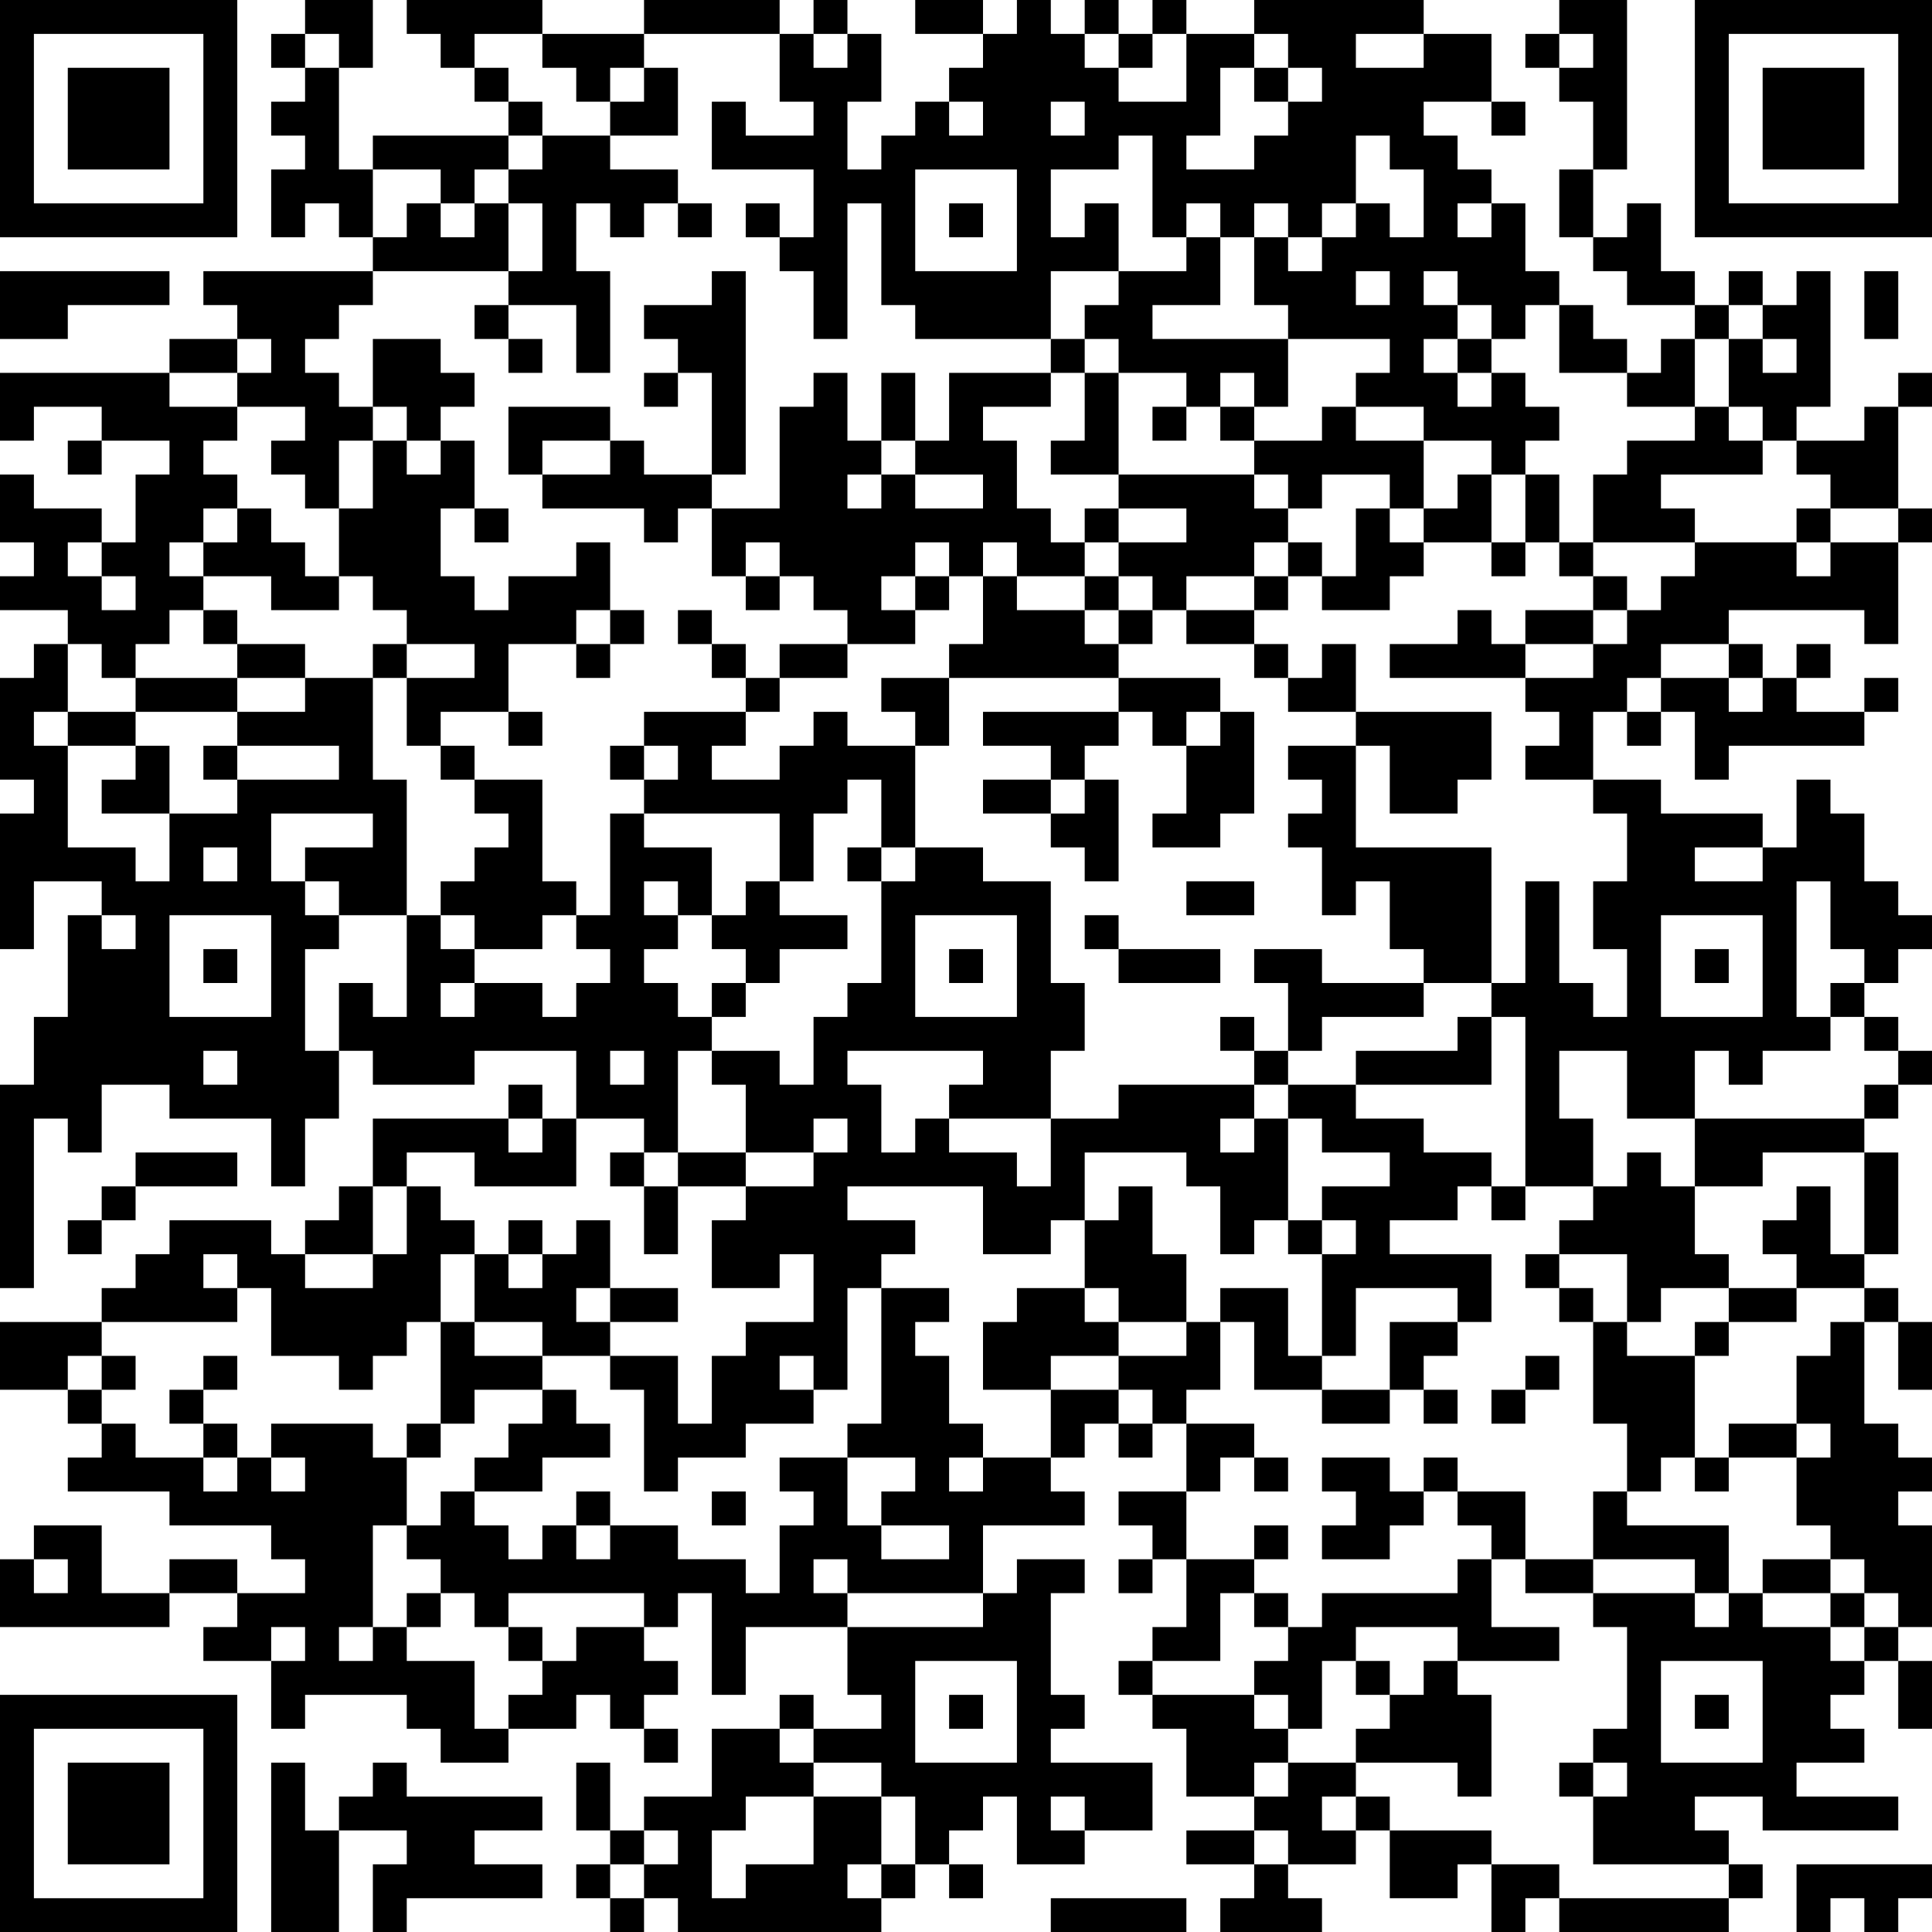 <?xml version="1.0" encoding="UTF-8"?>
<svg xmlns="http://www.w3.org/2000/svg" version="1.1" width="200" height="200" viewBox="0 0 200 200"><rect x="0" y="0" width="200" height="200" fill="#ffffff"/><g transform="scale(3.509)"><g transform="translate(0,0)"><path fill-rule="evenodd" d="M9 0L9 1L8 1L8 2L9 2L9 3L8 3L8 4L9 4L9 5L8 5L8 7L9 7L9 6L10 6L10 7L11 7L11 8L6 8L6 9L7 9L7 10L5 10L5 11L0 11L0 13L1 13L1 12L3 12L3 13L2 13L2 14L3 14L3 13L5 13L5 14L4 14L4 16L3 16L3 15L1 15L1 14L0 14L0 16L1 16L1 17L0 17L0 18L2 18L2 19L1 19L1 20L0 20L0 23L1 23L1 24L0 24L0 28L1 28L1 26L3 26L3 27L2 27L2 30L1 30L1 32L0 32L0 38L1 38L1 33L2 33L2 34L3 34L3 32L5 32L5 33L8 33L8 35L9 35L9 33L10 33L10 31L11 31L11 32L14 32L14 31L17 31L17 33L16 33L16 32L15 32L15 33L11 33L11 35L10 35L10 36L9 36L9 37L8 37L8 36L5 36L5 37L4 37L4 38L3 38L3 39L0 39L0 41L2 41L2 42L3 42L3 43L2 43L2 44L5 44L5 45L8 45L8 46L9 46L9 47L7 47L7 46L5 46L5 47L3 47L3 45L1 45L1 46L0 46L0 48L5 48L5 47L7 47L7 48L6 48L6 49L8 49L8 51L9 51L9 50L12 50L12 51L13 51L13 52L15 52L15 51L17 51L17 50L18 50L18 51L19 51L19 52L20 52L20 51L19 51L19 50L20 50L20 49L19 49L19 48L20 48L20 47L21 47L21 50L22 50L22 48L25 48L25 50L26 50L26 51L24 51L24 50L23 50L23 51L21 51L21 53L19 53L19 54L18 54L18 52L17 52L17 54L18 54L18 55L17 55L17 56L18 56L18 57L19 57L19 56L20 56L20 57L26 57L26 56L27 56L27 55L28 55L28 56L29 56L29 55L28 55L28 54L29 54L29 53L30 53L30 55L32 55L32 54L34 54L34 52L31 52L31 51L32 51L32 50L31 50L31 47L32 47L32 46L30 46L30 47L29 47L29 45L32 45L32 44L31 44L31 43L32 43L32 42L33 42L33 43L34 43L34 42L35 42L35 44L33 44L33 45L34 45L34 46L33 46L33 47L34 47L34 46L35 46L35 48L34 48L34 49L33 49L33 50L34 50L34 51L35 51L35 53L37 53L37 54L35 54L35 55L37 55L37 56L36 56L36 57L39 57L39 56L38 56L38 55L40 55L40 54L41 54L41 56L43 56L43 55L44 55L44 57L45 57L45 56L46 56L46 57L51 57L51 56L52 56L52 55L51 55L51 54L50 54L50 53L52 53L52 54L56 54L56 53L53 53L53 52L55 52L55 51L54 51L54 50L55 50L55 49L56 49L56 51L57 51L57 49L56 49L56 48L57 48L57 45L56 45L56 44L57 44L57 43L56 43L56 42L55 42L55 39L56 39L56 41L57 41L57 39L56 39L56 38L55 38L55 37L56 37L56 34L55 34L55 33L56 33L56 32L57 32L57 31L56 31L56 30L55 30L55 29L56 29L56 28L57 28L57 27L56 27L56 26L55 26L55 24L54 24L54 23L53 23L53 25L52 25L52 24L49 24L49 23L47 23L47 21L48 21L48 22L49 22L49 21L50 21L50 23L51 23L51 22L55 22L55 21L56 21L56 20L55 20L55 21L53 21L53 20L54 20L54 19L53 19L53 20L52 20L52 19L51 19L51 18L55 18L55 19L56 19L56 16L57 16L57 15L56 15L56 12L57 12L57 11L56 11L56 12L55 12L55 13L53 13L53 12L54 12L54 8L53 8L53 9L52 9L52 8L51 8L51 9L50 9L50 8L49 8L49 6L48 6L48 7L47 7L47 5L48 5L48 0L46 0L46 1L45 1L45 2L46 2L46 3L47 3L47 5L46 5L46 7L47 7L47 8L48 8L48 9L50 9L50 10L49 10L49 11L48 11L48 10L47 10L47 9L46 9L46 8L45 8L45 6L44 6L44 5L43 5L43 4L42 4L42 3L44 3L44 4L45 4L45 3L44 3L44 1L42 1L42 0L37 0L37 1L35 1L35 0L34 0L34 1L33 1L33 0L32 0L32 1L31 1L31 0L30 0L30 1L29 1L29 0L27 0L27 1L29 1L29 2L28 2L28 3L27 3L27 4L26 4L26 5L25 5L25 3L26 3L26 1L25 1L25 0L24 0L24 1L23 1L23 0L19 0L19 1L16 1L16 0L12 0L12 1L13 1L13 2L14 2L14 3L15 3L15 4L11 4L11 5L10 5L10 2L11 2L11 0ZM9 1L9 2L10 2L10 1ZM14 1L14 2L15 2L15 3L16 3L16 4L15 4L15 5L14 5L14 6L13 6L13 5L11 5L11 7L12 7L12 6L13 6L13 7L14 7L14 6L15 6L15 8L11 8L11 9L10 9L10 10L9 10L9 11L10 11L10 12L11 12L11 13L10 13L10 15L9 15L9 14L8 14L8 13L9 13L9 12L7 12L7 11L8 11L8 10L7 10L7 11L5 11L5 12L7 12L7 13L6 13L6 14L7 14L7 15L6 15L6 16L5 16L5 17L6 17L6 18L5 18L5 19L4 19L4 20L3 20L3 19L2 19L2 21L1 21L1 22L2 22L2 25L4 25L4 26L5 26L5 24L7 24L7 23L10 23L10 22L7 22L7 21L9 21L9 20L11 20L11 23L12 23L12 27L10 27L10 26L9 26L9 25L11 25L11 24L8 24L8 26L9 26L9 27L10 27L10 28L9 28L9 31L10 31L10 29L11 29L11 30L12 30L12 27L13 27L13 28L14 28L14 29L13 29L13 30L14 30L14 29L16 29L16 30L17 30L17 29L18 29L18 28L17 28L17 27L18 27L18 24L19 24L19 25L21 25L21 27L20 27L20 26L19 26L19 27L20 27L20 28L19 28L19 29L20 29L20 30L21 30L21 31L20 31L20 34L19 34L19 33L17 33L17 35L14 35L14 34L12 34L12 35L11 35L11 37L9 37L9 38L11 38L11 37L12 37L12 35L13 35L13 36L14 36L14 37L13 37L13 39L12 39L12 40L11 40L11 41L10 41L10 40L8 40L8 38L7 38L7 37L6 37L6 38L7 38L7 39L3 39L3 40L2 40L2 41L3 41L3 42L4 42L4 43L6 43L6 44L7 44L7 43L8 43L8 44L9 44L9 43L8 43L8 42L11 42L11 43L12 43L12 45L11 45L11 48L10 48L10 49L11 49L11 48L12 48L12 49L14 49L14 51L15 51L15 50L16 50L16 49L17 49L17 48L19 48L19 47L15 47L15 48L14 48L14 47L13 47L13 46L12 46L12 45L13 45L13 44L14 44L14 45L15 45L15 46L16 46L16 45L17 45L17 46L18 46L18 45L20 45L20 46L22 46L22 47L23 47L23 45L24 45L24 44L23 44L23 43L25 43L25 45L26 45L26 46L28 46L28 45L26 45L26 44L27 44L27 43L25 43L25 42L26 42L26 38L28 38L28 39L27 39L27 40L28 40L28 42L29 42L29 43L28 43L28 44L29 44L29 43L31 43L31 41L33 41L33 42L34 42L34 41L33 41L33 40L35 40L35 39L36 39L36 41L35 41L35 42L37 42L37 43L36 43L36 44L35 44L35 46L37 46L37 47L36 47L36 49L34 49L34 50L37 50L37 51L38 51L38 52L37 52L37 53L38 53L38 52L40 52L40 53L39 53L39 54L40 54L40 53L41 53L41 54L44 54L44 55L46 55L46 56L51 56L51 55L47 55L47 53L48 53L48 52L47 52L47 51L48 51L48 48L47 48L47 47L50 47L50 48L51 48L51 47L52 47L52 48L54 48L54 49L55 49L55 48L56 48L56 47L55 47L55 46L54 46L54 45L53 45L53 43L54 43L54 42L53 42L53 40L54 40L54 39L55 39L55 38L53 38L53 37L52 37L52 36L53 36L53 35L54 35L54 37L55 37L55 34L52 34L52 35L50 35L50 33L55 33L55 32L56 32L56 31L55 31L55 30L54 30L54 29L55 29L55 28L54 28L54 26L53 26L53 30L54 30L54 31L52 31L52 32L51 32L51 31L50 31L50 33L48 33L48 31L46 31L46 33L47 33L47 35L45 35L45 30L44 30L44 29L45 29L45 26L46 26L46 29L47 29L47 30L48 30L48 28L47 28L47 26L48 26L48 24L47 24L47 23L45 23L45 22L46 22L46 21L45 21L45 20L47 20L47 19L48 19L48 18L49 18L49 17L50 17L50 16L53 16L53 17L54 17L54 16L56 16L56 15L54 15L54 14L53 14L53 13L52 13L52 12L51 12L51 10L52 10L52 11L53 11L53 10L52 10L52 9L51 9L51 10L50 10L50 12L48 12L48 11L46 11L46 9L45 9L45 10L44 10L44 9L43 9L43 8L42 8L42 9L43 9L43 10L42 10L42 11L43 11L43 12L44 12L44 11L45 11L45 12L46 12L46 13L45 13L45 14L44 14L44 13L42 13L42 12L40 12L40 11L41 11L41 10L38 10L38 9L37 9L37 7L38 7L38 8L39 8L39 7L40 7L40 6L41 6L41 7L42 7L42 5L41 5L41 4L40 4L40 6L39 6L39 7L38 7L38 6L37 6L37 7L36 7L36 6L35 6L35 7L34 7L34 4L33 4L33 5L31 5L31 7L32 7L32 6L33 6L33 8L31 8L31 10L27 10L27 9L26 9L26 6L25 6L25 10L24 10L24 8L23 8L23 7L24 7L24 5L21 5L21 3L22 3L22 4L24 4L24 3L23 3L23 1L19 1L19 2L18 2L18 3L17 3L17 2L16 2L16 1ZM24 1L24 2L25 2L25 1ZM32 1L32 2L33 2L33 3L35 3L35 1L34 1L34 2L33 2L33 1ZM37 1L37 2L36 2L36 4L35 4L35 5L37 5L37 4L38 4L38 3L39 3L39 2L38 2L38 1ZM40 1L40 2L42 2L42 1ZM46 1L46 2L47 2L47 1ZM19 2L19 3L18 3L18 4L16 4L16 5L15 5L15 6L16 6L16 8L15 8L15 9L14 9L14 10L15 10L15 11L16 11L16 10L15 10L15 9L17 9L17 11L18 11L18 8L17 8L17 6L18 6L18 7L19 7L19 6L20 6L20 7L21 7L21 6L20 6L20 5L18 5L18 4L20 4L20 2ZM37 2L37 3L38 3L38 2ZM28 3L28 4L29 4L29 3ZM31 3L31 4L32 4L32 3ZM27 5L27 8L30 8L30 5ZM22 6L22 7L23 7L23 6ZM28 6L28 7L29 7L29 6ZM43 6L43 7L44 7L44 6ZM35 7L35 8L33 8L33 9L32 9L32 10L31 10L31 11L28 11L28 13L27 13L27 11L26 11L26 13L25 13L25 11L24 11L24 12L23 12L23 15L21 15L21 14L22 14L22 8L21 8L21 9L19 9L19 10L20 10L20 11L19 11L19 12L20 12L20 11L21 11L21 14L19 14L19 13L18 13L18 12L15 12L15 14L16 14L16 15L19 15L19 16L20 16L20 15L21 15L21 17L22 17L22 18L23 18L23 17L24 17L24 18L25 18L25 19L23 19L23 20L22 20L22 19L21 19L21 18L20 18L20 19L21 19L21 20L22 20L22 21L19 21L19 22L18 22L18 23L19 23L19 24L23 24L23 26L22 26L22 27L21 27L21 28L22 28L22 29L21 29L21 30L22 30L22 29L23 29L23 28L25 28L25 27L23 27L23 26L24 26L24 24L25 24L25 23L26 23L26 25L25 25L25 26L26 26L26 29L25 29L25 30L24 30L24 32L23 32L23 31L21 31L21 32L22 32L22 34L20 34L20 35L19 35L19 34L18 34L18 35L19 35L19 37L20 37L20 35L22 35L22 36L21 36L21 38L23 38L23 37L24 37L24 39L22 39L22 40L21 40L21 42L20 42L20 40L18 40L18 39L20 39L20 38L18 38L18 36L17 36L17 37L16 37L16 36L15 36L15 37L14 37L14 39L13 39L13 42L12 42L12 43L13 43L13 42L14 42L14 41L16 41L16 42L15 42L15 43L14 43L14 44L16 44L16 43L18 43L18 42L17 42L17 41L16 41L16 40L18 40L18 41L19 41L19 44L20 44L20 43L22 43L22 42L24 42L24 41L25 41L25 38L26 38L26 37L27 37L27 36L25 36L25 35L29 35L29 37L31 37L31 36L32 36L32 38L30 38L30 39L29 39L29 41L31 41L31 40L33 40L33 39L35 39L35 37L34 37L34 35L33 35L33 36L32 36L32 34L35 34L35 35L36 35L36 37L37 37L37 36L38 36L38 37L39 37L39 40L38 40L38 38L36 38L36 39L37 39L37 41L39 41L39 42L41 42L41 41L42 41L42 42L43 42L43 41L42 41L42 40L43 40L43 39L44 39L44 37L41 37L41 36L43 36L43 35L44 35L44 36L45 36L45 35L44 35L44 34L42 34L42 33L40 33L40 32L44 32L44 30L43 30L43 31L40 31L40 32L38 32L38 31L39 31L39 30L42 30L42 29L44 29L44 25L40 25L40 22L41 22L41 24L43 24L43 23L44 23L44 21L40 21L40 19L39 19L39 20L38 20L38 19L37 19L37 18L38 18L38 17L39 17L39 18L41 18L41 17L42 17L42 16L44 16L44 17L45 17L45 16L46 16L46 17L47 17L47 18L45 18L45 19L44 19L44 18L43 18L43 19L41 19L41 20L45 20L45 19L47 19L47 18L48 18L48 17L47 17L47 16L50 16L50 15L49 15L49 14L52 14L52 13L51 13L51 12L50 12L50 13L48 13L48 14L47 14L47 16L46 16L46 14L45 14L45 16L44 16L44 14L43 14L43 15L42 15L42 13L40 13L40 12L39 12L39 13L37 13L37 12L38 12L38 10L34 10L34 9L36 9L36 7ZM0 8L0 10L2 10L2 9L5 9L5 8ZM40 8L40 9L41 9L41 8ZM55 8L55 10L56 10L56 8ZM11 10L11 12L12 12L12 13L11 13L11 15L10 15L10 17L9 17L9 16L8 16L8 15L7 15L7 16L6 16L6 17L8 17L8 18L10 18L10 17L11 17L11 18L12 18L12 19L11 19L11 20L12 20L12 22L13 22L13 23L14 23L14 24L15 24L15 25L14 25L14 26L13 26L13 27L14 27L14 28L16 28L16 27L17 27L17 26L16 26L16 23L14 23L14 22L13 22L13 21L15 21L15 22L16 22L16 21L15 21L15 19L17 19L17 20L18 20L18 19L19 19L19 18L18 18L18 16L17 16L17 17L15 17L15 18L14 18L14 17L13 17L13 15L14 15L14 16L15 16L15 15L14 15L14 13L13 13L13 12L14 12L14 11L13 11L13 10ZM32 10L32 11L31 11L31 12L29 12L29 13L30 13L30 15L31 15L31 16L32 16L32 17L30 17L30 16L29 16L29 17L28 17L28 16L27 16L27 17L26 17L26 18L27 18L27 19L25 19L25 20L23 20L23 21L22 21L22 22L21 22L21 23L23 23L23 22L24 22L24 21L25 21L25 22L27 22L27 25L26 25L26 26L27 26L27 25L29 25L29 26L31 26L31 29L32 29L32 31L31 31L31 33L28 33L28 32L29 32L29 31L25 31L25 32L26 32L26 34L27 34L27 33L28 33L28 34L30 34L30 35L31 35L31 33L33 33L33 32L37 32L37 33L36 33L36 34L37 34L37 33L38 33L38 36L39 36L39 37L40 37L40 36L39 36L39 35L41 35L41 34L39 34L39 33L38 33L38 32L37 32L37 31L38 31L38 29L37 29L37 28L39 28L39 29L42 29L42 28L41 28L41 26L40 26L40 27L39 27L39 25L38 25L38 24L39 24L39 23L38 23L38 22L40 22L40 21L38 21L38 20L37 20L37 19L35 19L35 18L37 18L37 17L38 17L38 16L39 16L39 17L40 17L40 15L41 15L41 16L42 16L42 15L41 15L41 14L39 14L39 15L38 15L38 14L37 14L37 13L36 13L36 12L37 12L37 11L36 11L36 12L35 12L35 11L33 11L33 10ZM43 10L43 11L44 11L44 10ZM32 11L32 13L31 13L31 14L33 14L33 15L32 15L32 16L33 16L33 17L32 17L32 18L30 18L30 17L29 17L29 19L28 19L28 20L26 20L26 21L27 21L27 22L28 22L28 20L33 20L33 21L29 21L29 22L31 22L31 23L29 23L29 24L31 24L31 25L32 25L32 26L33 26L33 23L32 23L32 22L33 22L33 21L34 21L34 22L35 22L35 24L34 24L34 25L36 25L36 24L37 24L37 21L36 21L36 20L33 20L33 19L34 19L34 18L35 18L35 17L37 17L37 16L38 16L38 15L37 15L37 14L33 14L33 11ZM34 12L34 13L35 13L35 12ZM12 13L12 14L13 14L13 13ZM16 13L16 14L18 14L18 13ZM26 13L26 14L25 14L25 15L26 15L26 14L27 14L27 15L29 15L29 14L27 14L27 13ZM33 15L33 16L35 16L35 15ZM53 15L53 16L54 16L54 15ZM2 16L2 17L3 17L3 18L4 18L4 17L3 17L3 16ZM22 16L22 17L23 17L23 16ZM27 17L27 18L28 18L28 17ZM33 17L33 18L32 18L32 19L33 19L33 18L34 18L34 17ZM6 18L6 19L7 19L7 20L4 20L4 21L2 21L2 22L4 22L4 23L3 23L3 24L5 24L5 22L4 22L4 21L7 21L7 20L9 20L9 19L7 19L7 18ZM17 18L17 19L18 19L18 18ZM12 19L12 20L14 20L14 19ZM49 19L49 20L48 20L48 21L49 21L49 20L51 20L51 21L52 21L52 20L51 20L51 19ZM35 21L35 22L36 22L36 21ZM6 22L6 23L7 23L7 22ZM19 22L19 23L20 23L20 22ZM31 23L31 24L32 24L32 23ZM6 25L6 26L7 26L7 25ZM50 25L50 26L52 26L52 25ZM35 26L35 27L37 27L37 26ZM3 27L3 28L4 28L4 27ZM5 27L5 30L8 30L8 27ZM27 27L27 30L30 30L30 27ZM32 27L32 28L33 28L33 29L36 29L36 28L33 28L33 27ZM49 27L49 30L52 30L52 27ZM6 28L6 29L7 29L7 28ZM28 28L28 29L29 29L29 28ZM50 28L50 29L51 29L51 28ZM36 30L36 31L37 31L37 30ZM6 31L6 32L7 32L7 31ZM18 31L18 32L19 32L19 31ZM15 33L15 34L16 34L16 33ZM24 33L24 34L22 34L22 35L24 35L24 34L25 34L25 33ZM4 34L4 35L3 35L3 36L2 36L2 37L3 37L3 36L4 36L4 35L7 35L7 34ZM48 34L48 35L47 35L47 36L46 36L46 37L45 37L45 38L46 38L46 39L47 39L47 42L48 42L48 44L47 44L47 46L45 46L45 44L43 44L43 43L42 43L42 44L41 44L41 43L39 43L39 44L40 44L40 45L39 45L39 46L41 46L41 45L42 45L42 44L43 44L43 45L44 45L44 46L43 46L43 47L39 47L39 48L38 48L38 47L37 47L37 48L38 48L38 49L37 49L37 50L38 50L38 51L39 51L39 49L40 49L40 50L41 50L41 51L40 51L40 52L43 52L43 53L44 53L44 50L43 50L43 49L46 49L46 48L44 48L44 46L45 46L45 47L47 47L47 46L50 46L50 47L51 47L51 45L48 45L48 44L49 44L49 43L50 43L50 44L51 44L51 43L53 43L53 42L51 42L51 43L50 43L50 40L51 40L51 39L53 39L53 38L51 38L51 37L50 37L50 35L49 35L49 34ZM15 37L15 38L16 38L16 37ZM46 37L46 38L47 38L47 39L48 39L48 40L50 40L50 39L51 39L51 38L49 38L49 39L48 39L48 37ZM17 38L17 39L18 39L18 38ZM32 38L32 39L33 39L33 38ZM40 38L40 40L39 40L39 41L41 41L41 39L43 39L43 38ZM14 39L14 40L16 40L16 39ZM3 40L3 41L4 41L4 40ZM6 40L6 41L5 41L5 42L6 42L6 43L7 43L7 42L6 42L6 41L7 41L7 40ZM23 40L23 41L24 41L24 40ZM45 40L45 41L44 41L44 42L45 42L45 41L46 41L46 40ZM37 43L37 44L38 44L38 43ZM17 44L17 45L18 45L18 44ZM21 44L21 45L22 45L22 44ZM37 45L37 46L38 46L38 45ZM1 46L1 47L2 47L2 46ZM24 46L24 47L25 47L25 48L29 48L29 47L25 47L25 46ZM52 46L52 47L54 47L54 48L55 48L55 47L54 47L54 46ZM12 47L12 48L13 48L13 47ZM8 48L8 49L9 49L9 48ZM15 48L15 49L16 49L16 48ZM40 48L40 49L41 49L41 50L42 50L42 49L43 49L43 48ZM27 49L27 52L30 52L30 49ZM49 49L49 52L52 52L52 49ZM28 50L28 51L29 51L29 50ZM50 50L50 51L51 51L51 50ZM23 51L23 52L24 52L24 53L22 53L22 54L21 54L21 56L22 56L22 55L24 55L24 53L26 53L26 55L25 55L25 56L26 56L26 55L27 55L27 53L26 53L26 52L24 52L24 51ZM8 52L8 57L10 57L10 54L12 54L12 55L11 55L11 57L12 57L12 56L16 56L16 55L14 55L14 54L16 54L16 53L12 53L12 52L11 52L11 53L10 53L10 54L9 54L9 52ZM46 52L46 53L47 53L47 52ZM31 53L31 54L32 54L32 53ZM19 54L19 55L18 55L18 56L19 56L19 55L20 55L20 54ZM37 54L37 55L38 55L38 54ZM53 55L53 57L54 57L54 56L55 56L55 57L56 57L56 56L57 56L57 55ZM31 56L31 57L35 57L35 56ZM0 0L0 7L7 7L7 0ZM1 1L1 6L6 6L6 1ZM2 2L2 5L5 5L5 2ZM50 0L50 7L57 7L57 0ZM51 1L51 6L56 6L56 1ZM52 2L52 5L55 5L55 2ZM0 50L0 57L7 57L7 50ZM1 51L1 56L6 56L6 51ZM2 52L2 55L5 55L5 52Z" fill="#000000"/></g></g></svg>
